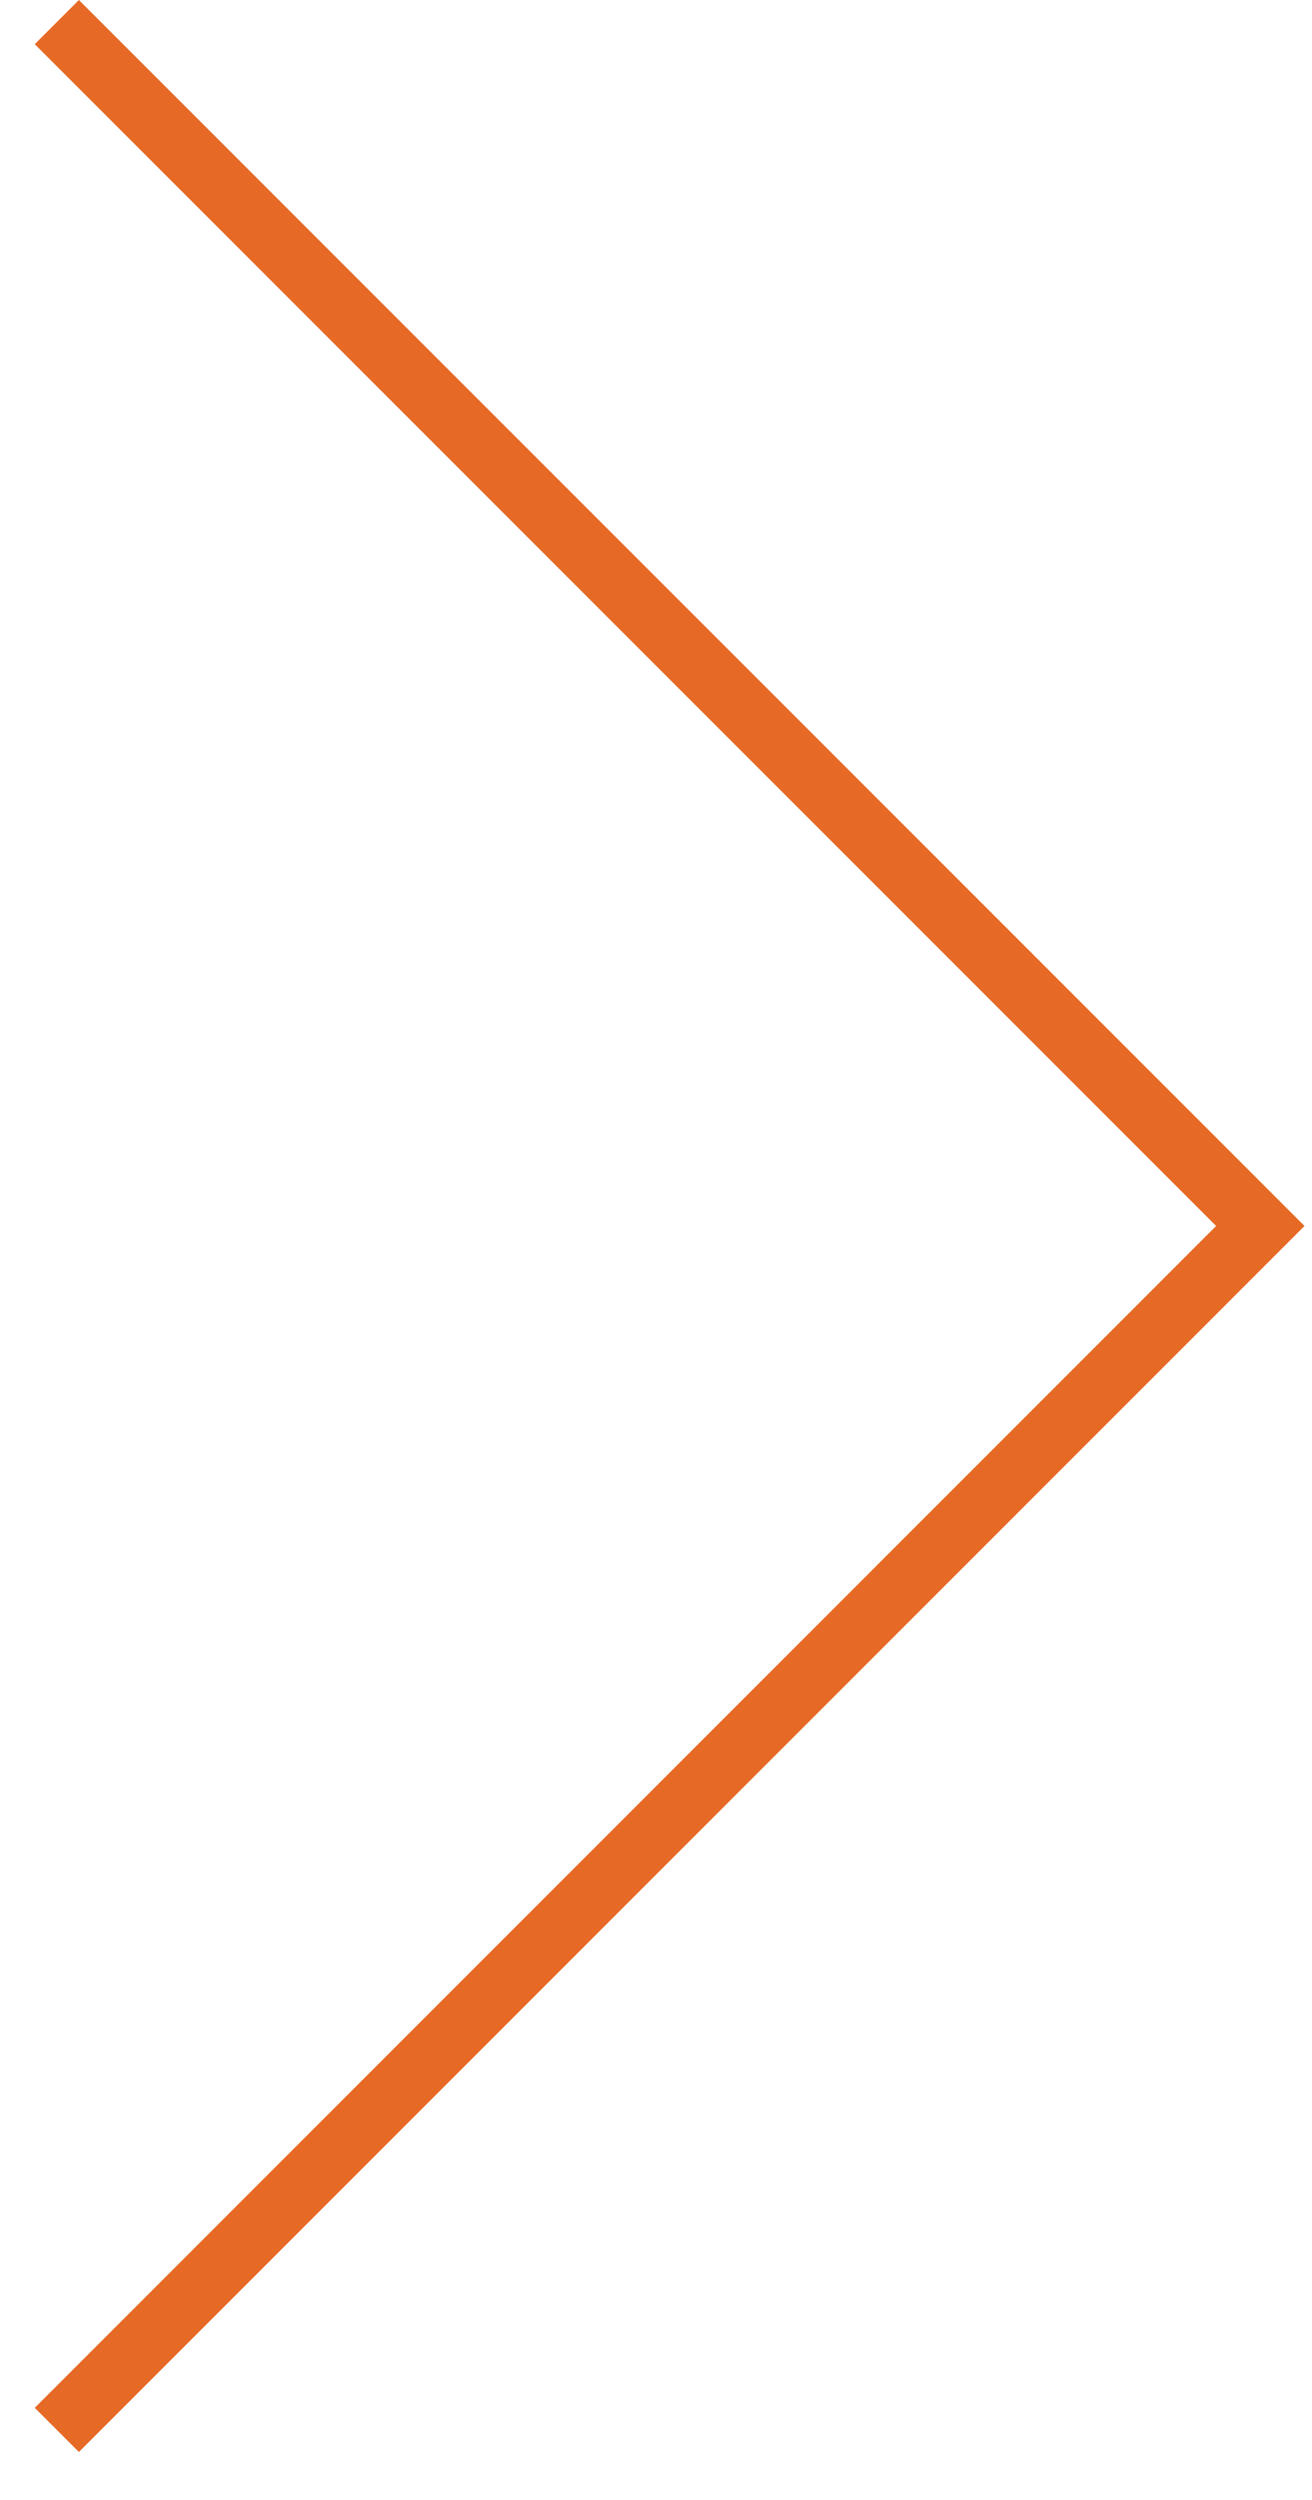 <svg width="21" height="40" viewBox="0 0 21 40" fill="none" xmlns="http://www.w3.org/2000/svg">
<path fill-rule="evenodd" clip-rule="evenodd" d="M19.465 19.616L0.556 0.707L1.263 0L20.88 19.616L1.263 39.233L0.556 38.526L19.465 19.616Z" fill="#E66A26"/>
</svg>
